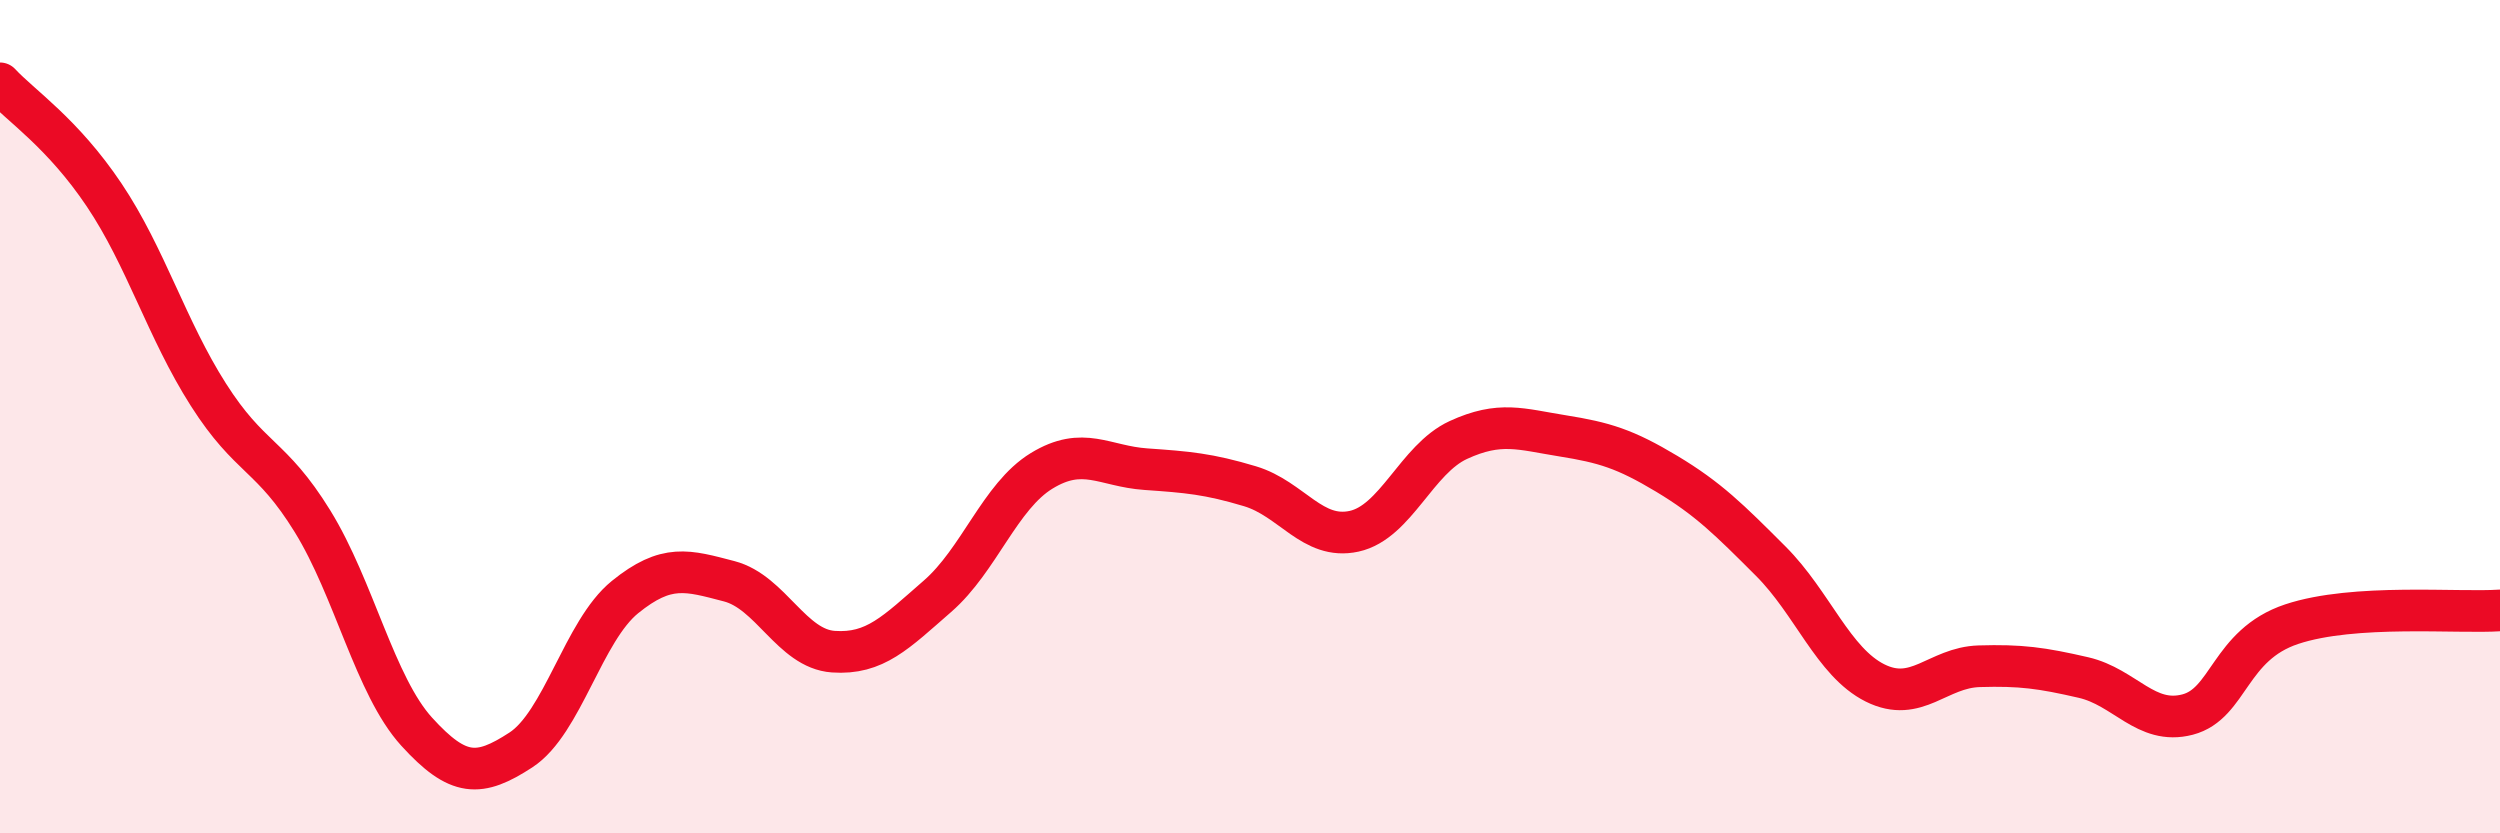 
    <svg width="60" height="20" viewBox="0 0 60 20" xmlns="http://www.w3.org/2000/svg">
      <path
        d="M 0,2 C 0.5,2.54 1.5,3.19 2.5,4.68 C 3.5,6.17 4,7.9 5,9.47 C 6,11.04 6.5,10.89 7.5,12.51 C 8.5,14.13 9,16.46 10,17.56 C 11,18.66 11.5,18.65 12.5,18 C 13.5,17.35 14,15.14 15,14.33 C 16,13.52 16.5,13.69 17.5,13.95 C 18.5,14.21 19,15.57 20,15.64 C 21,15.71 21.5,15.18 22.5,14.31 C 23.5,13.44 24,11.91 25,11.3 C 26,10.69 26.5,11.19 27.5,11.26 C 28.5,11.33 29,11.37 30,11.67 C 31,11.97 31.5,12.97 32.5,12.75 C 33.5,12.53 34,11.02 35,10.56 C 36,10.1 36.5,10.3 37.5,10.46 C 38.5,10.62 39,10.77 40,11.37 C 41,11.97 41.5,12.47 42.5,13.47 C 43.5,14.47 44,15.89 45,16.39 C 46,16.89 46.5,16.02 47.5,15.99 C 48.5,15.96 49,16.03 50,16.26 C 51,16.49 51.5,17.41 52.5,17.15 C 53.5,16.89 53.5,15.48 55,14.98 C 56.5,14.48 59,14.72 60,14.65L60 20L0 20Z"
        fill="#EB0A25"
        opacity="0.1"
        stroke-linecap="round"
        stroke-linejoin="round"
      />
      <path
        d="M 0,2 C 0.5,2.54 1.5,3.19 2.5,4.68 C 3.5,6.17 4,7.9 5,9.47 C 6,11.04 6.5,10.89 7.5,12.51 C 8.5,14.13 9,16.46 10,17.56 C 11,18.66 11.5,18.65 12.5,18 C 13.5,17.35 14,15.14 15,14.33 C 16,13.52 16.5,13.69 17.5,13.95 C 18.5,14.21 19,15.57 20,15.64 C 21,15.71 21.5,15.18 22.5,14.31 C 23.5,13.44 24,11.91 25,11.3 C 26,10.69 26.5,11.19 27.5,11.26 C 28.5,11.33 29,11.37 30,11.67 C 31,11.97 31.5,12.97 32.5,12.75 C 33.5,12.53 34,11.02 35,10.56 C 36,10.1 36.5,10.3 37.5,10.46 C 38.5,10.62 39,10.77 40,11.37 C 41,11.97 41.5,12.47 42.5,13.47 C 43.5,14.47 44,15.89 45,16.39 C 46,16.89 46.5,16.02 47.5,15.99 C 48.5,15.96 49,16.03 50,16.26 C 51,16.49 51.5,17.41 52.5,17.15 C 53.5,16.89 53.5,15.48 55,14.98 C 56.5,14.48 59,14.72 60,14.65"
        stroke="#EB0A25"
        stroke-width="1"
        fill="none"
        stroke-linecap="round"
        stroke-linejoin="round"
      />
    </svg>
  